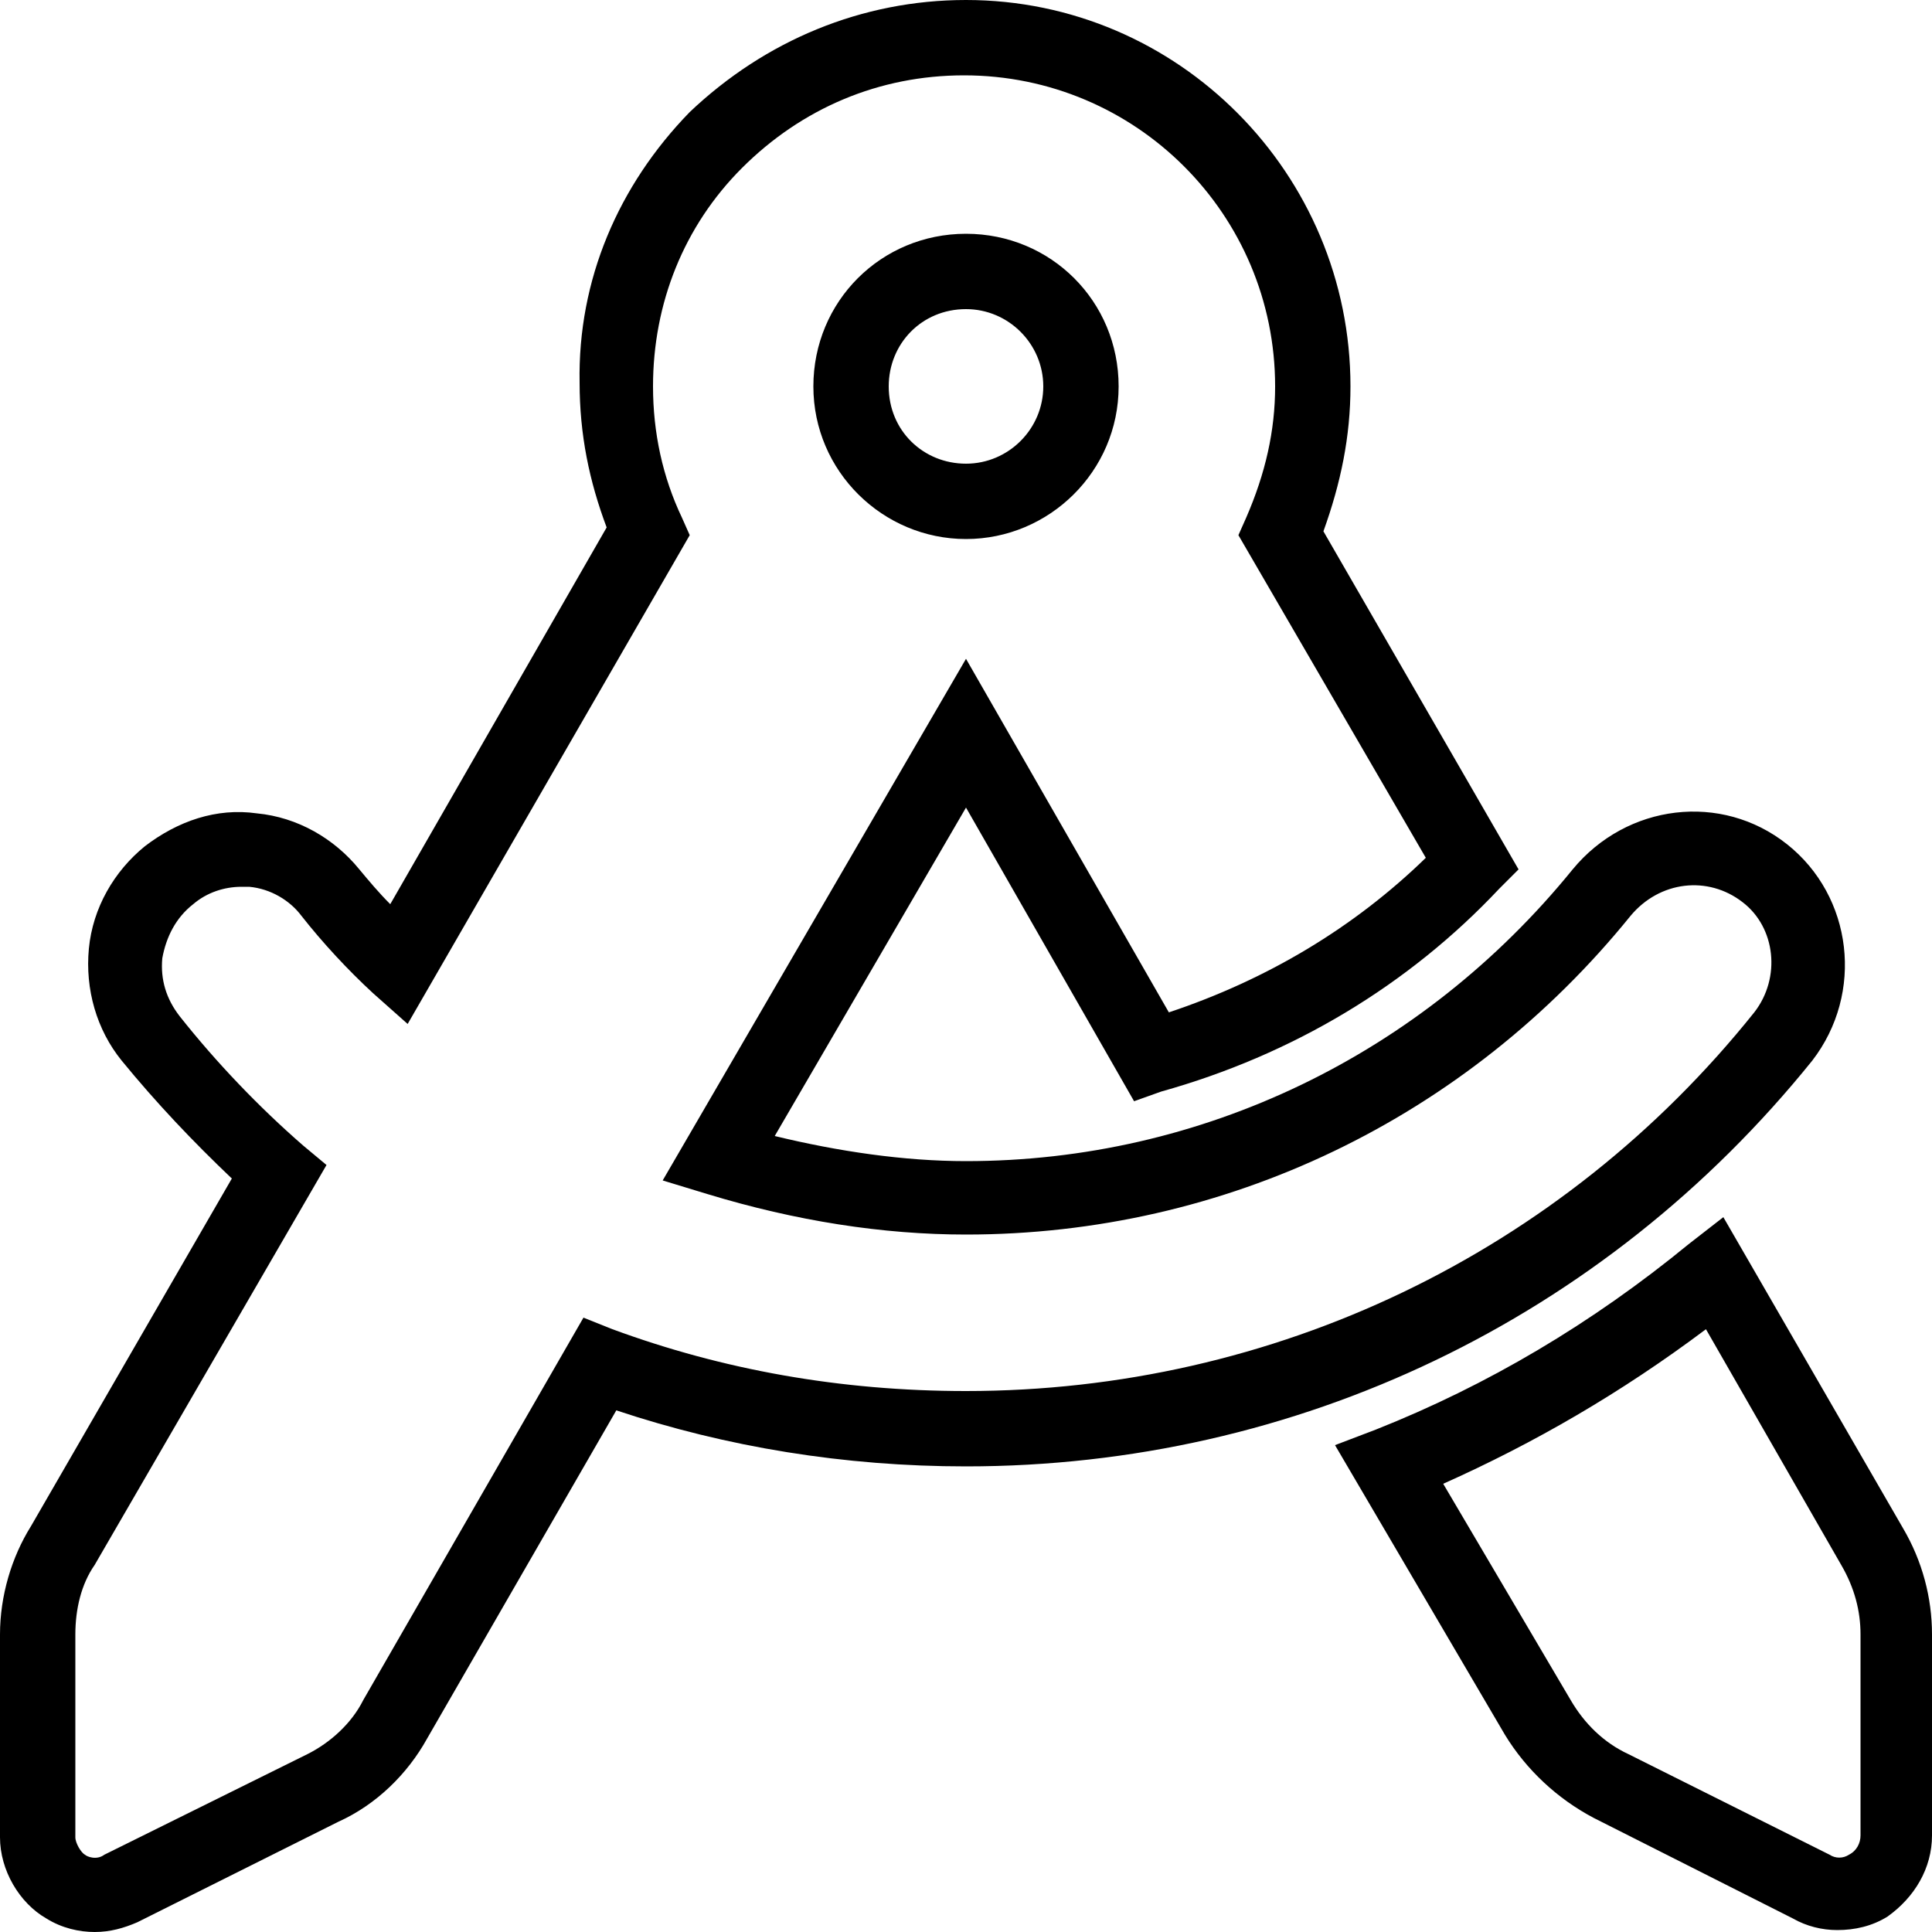 <?xml version="1.0" encoding="utf-8"?>
<!-- Generator: Adobe Illustrator 28.2.0, SVG Export Plug-In . SVG Version: 6.00 Build 0)  -->
<svg version="1.1" id="Ebene_1" xmlns="http://www.w3.org/2000/svg" xmlns:xlink="http://www.w3.org/1999/xlink" x="0px" y="0px"
	 viewBox="0 0 100 100" style="enable-background:new 0 0 100 100;" xml:space="preserve">
<path d="M4.9,100c-0.8,0-1.7-0.2-2.5-0.7C1,98.5,0,96.8,0,95.1V84.6c0-2,0.6-4,1.6-5.6L12,61c-2-1.9-3.9-3.9-5.7-6.1
	c-1.3-1.6-1.9-3.7-1.7-5.8c0.2-2.1,1.3-4,2.9-5.3c1.7-1.3,3.7-2,5.8-1.7c2.1,0.2,4,1.3,5.3,2.9c0.5,0.6,1,1.2,1.6,1.8l11.2-19.5
	c-0.9-2.4-1.4-4.8-1.4-7.5c-0.1-5.3,2-10.2,5.7-14C39.6,2.1,44.6,0,50,0c11,0,19.9,9,19.9,20c0,2.6-0.5,5-1.4,7.5L78.6,45l-1,1
	c-4.7,5-10.7,8.6-17.5,10.5L58.7,57L50,41.8l-9.9,17c3.3,0.8,6.7,1.3,9.9,1.3c12.2,0,23.6-5.5,31.4-15.1c2.8-3.4,7.7-4,11.1-1.3
	c3.4,2.7,4,7.7,1.3,11.2C83,68.3,67.1,75.9,50,75.9c-6.3,0-12.4-1-18.1-2.9l-9.8,17c-1,1.8-2.6,3.4-4.6,4.3L7.1,99.5
	C6.4,99.8,5.7,100,4.9,100z M12.5,45.9c-0.9,0-1.8,0.3-2.5,0.9c-0.9,0.7-1.4,1.7-1.6,2.8c-0.1,1.1,0.2,2.1,0.9,3
	c1.9,2.4,4.1,4.7,6.4,6.7l1.2,1L4.9,81c-0.7,1-1,2.3-1,3.6v10.5c0,0.3,0.3,0.8,0.5,0.9C4.5,96.1,5,96.3,5.4,96l10.5-5.2
	c1.2-0.6,2.3-1.6,2.9-2.8l11.4-19.8l1.5,0.6c5.7,2.1,11.8,3.2,18.3,3.2c15.9,0,30.8-7.1,40.8-19.6c1.4-1.8,1.1-4.4-0.6-5.7
	c-1.8-1.4-4.3-1.1-5.8,0.7c-8.5,10.5-21,16.5-34.4,16.5c-4.3,0-8.8-0.7-13.4-2.1l-2.3-0.7l15.7-27l10.5,18.3c5.1-1.7,9.6-4.4,13.3-8
	l-9.7-16.7l0.4-0.9c1-2.3,1.5-4.5,1.5-6.8c0-8.9-7.2-16.1-16.1-16.1c-4.4,0-8.4,1.7-11.5,4.8c-3,3-4.6,7-4.6,11.3
	c0,2.4,0.5,4.7,1.5,6.8l0.4,0.9L21.1,53l-1.8-1.6c-1.3-1.2-2.6-2.6-3.7-4C15,46.6,14,46,12.9,45.9C12.8,45.9,12.6,45.9,12.5,45.9z
	 M95.1,99.9c-0.8,0-1.6-0.2-2.3-0.6l-10.3-5.2c-1.9-1-3.5-2.5-4.6-4.3l-8.8-15l2.1-0.8c5.8-2.3,11.2-5.5,16.2-9.6l1.8-1.4l9.3,16.1
	c1,1.7,1.5,3.6,1.5,5.5V95c0,1.7-0.9,3.2-2.3,4.2C96.9,99.7,96,99.9,95.1,99.9z M74.7,76.8l6.6,11.2c0.7,1.2,1.7,2.2,3,2.8l10.4,5.2
	c0.3,0.2,0.7,0.2,1,0c0.4-0.2,0.6-0.6,0.6-1V84.6c0-1.2-0.3-2.4-1-3.6l-7-12.2C83.9,72.1,79.4,74.7,74.7,76.8z M50,27.9
	c-4.3,0-7.9-3.5-7.9-7.9s3.5-7.9,7.9-7.9s7.9,3.5,7.9,7.9S54.3,27.9,50,27.9z M50,16c-2.3,0-4,1.8-4,4c0,2.3,1.8,4,4,4s4-1.8,4-4
	C54,17.8,52.2,16,50,16z"/>
</svg>
